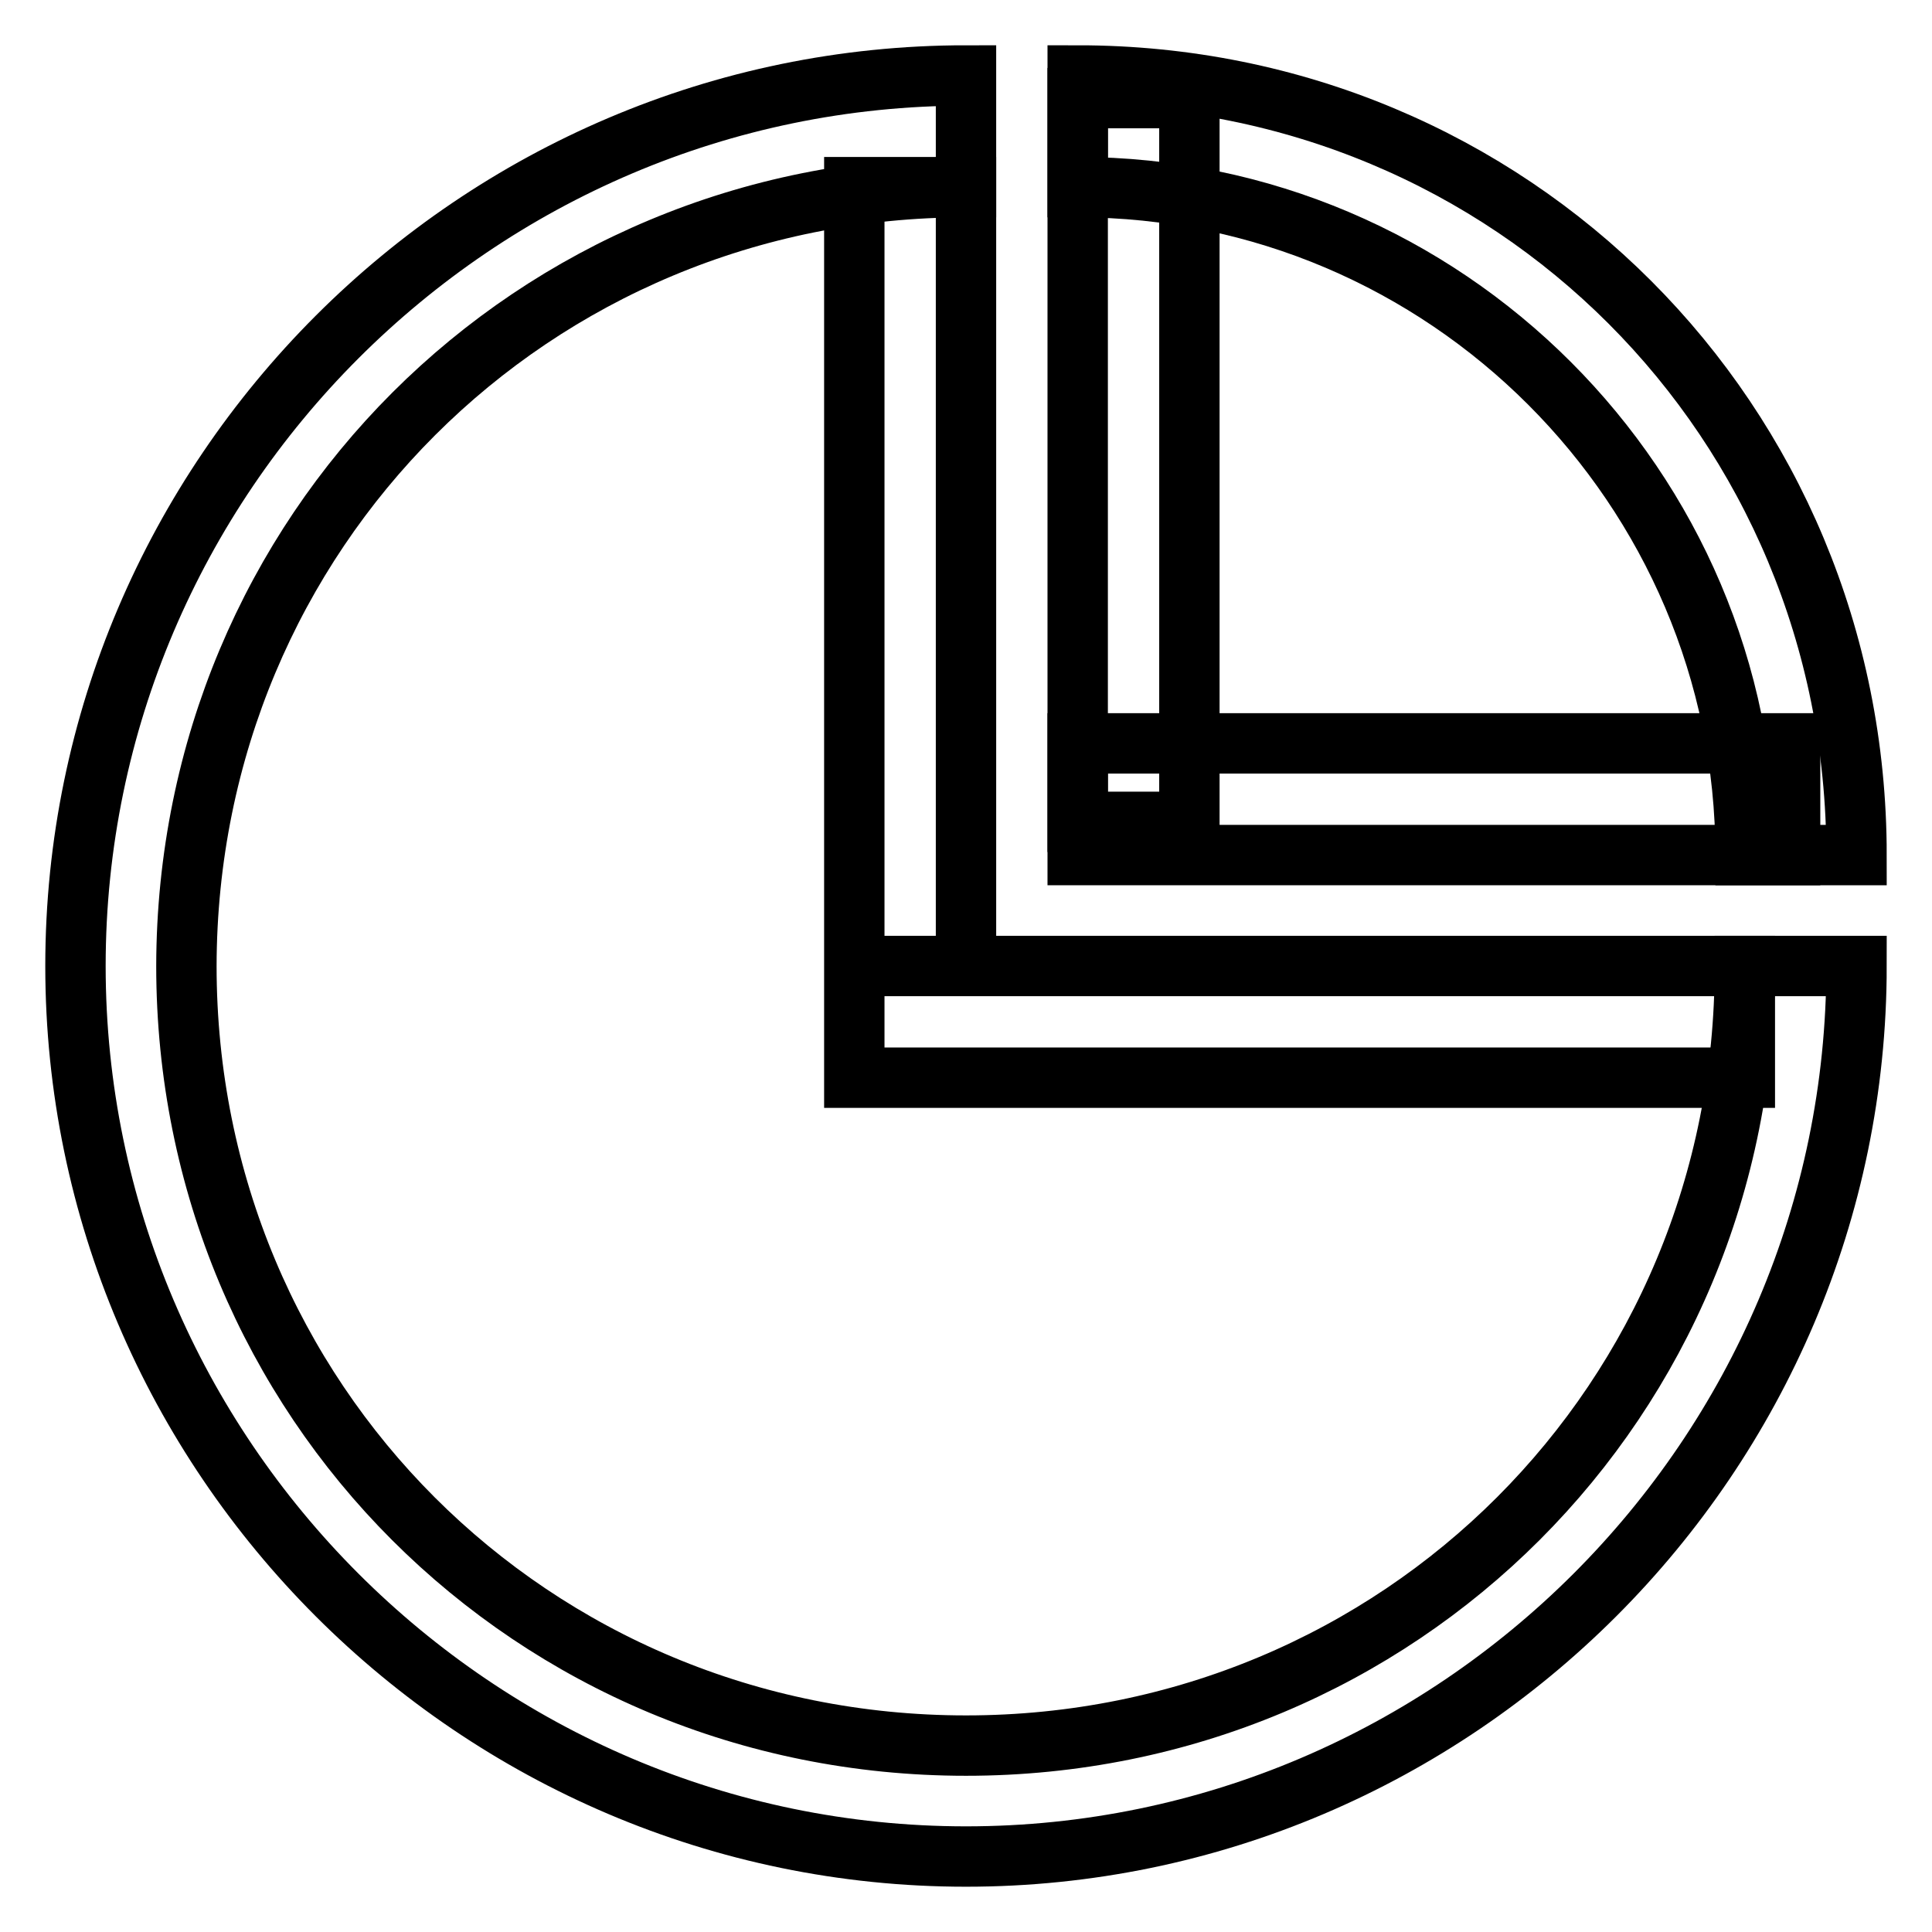 <?xml version="1.0" encoding="utf-8"?>
<!-- Svg Vector Icons : http://www.onlinewebfonts.com/icon -->
<!DOCTYPE svg PUBLIC "-//W3C//DTD SVG 1.1//EN" "http://www.w3.org/Graphics/SVG/1.1/DTD/svg11.dtd">
<svg version="1.1" xmlns="http://www.w3.org/2000/svg" xmlns:xlink="http://www.w3.org/1999/xlink" x="0px" y="0px" viewBox="0 0 256 256" enable-background="new 0 0 256 256" xml:space="preserve">
<g> <path stroke-width="8" fill-opacity="0" stroke="#000000"  d="M142.8,13h14.8v95.9h-14.8V13z"/> <path stroke-width="8" fill-opacity="0" stroke="#000000"  d="M142.8,98.5h94.4v14.8h-94.4V98.5z M113.2,24.8H128V128h-14.8L113.2,24.8z M113.2,128h118v14.8h-118 L113.2,128z"/> <path stroke-width="8" fill-opacity="0" stroke="#000000"  d="M128,231.3c-57.5,0-103.3-45.7-103.3-103.3C24.8,70.5,70.5,24.8,128,24.8V10C63.1,10,10,63.1,10,128 s53.1,118,118,118c64.9,0,118-53.1,118-118h-14.8C231.3,185.5,185.5,231.3,128,231.3L128,231.3z"/> <path stroke-width="8" fill-opacity="0" stroke="#000000"  d="M142.8,10v14.8c48.7,0,88.5,39.8,88.5,88.5H246C246,55.7,200.3,10,142.8,10L142.8,10z"/></g>
</svg>